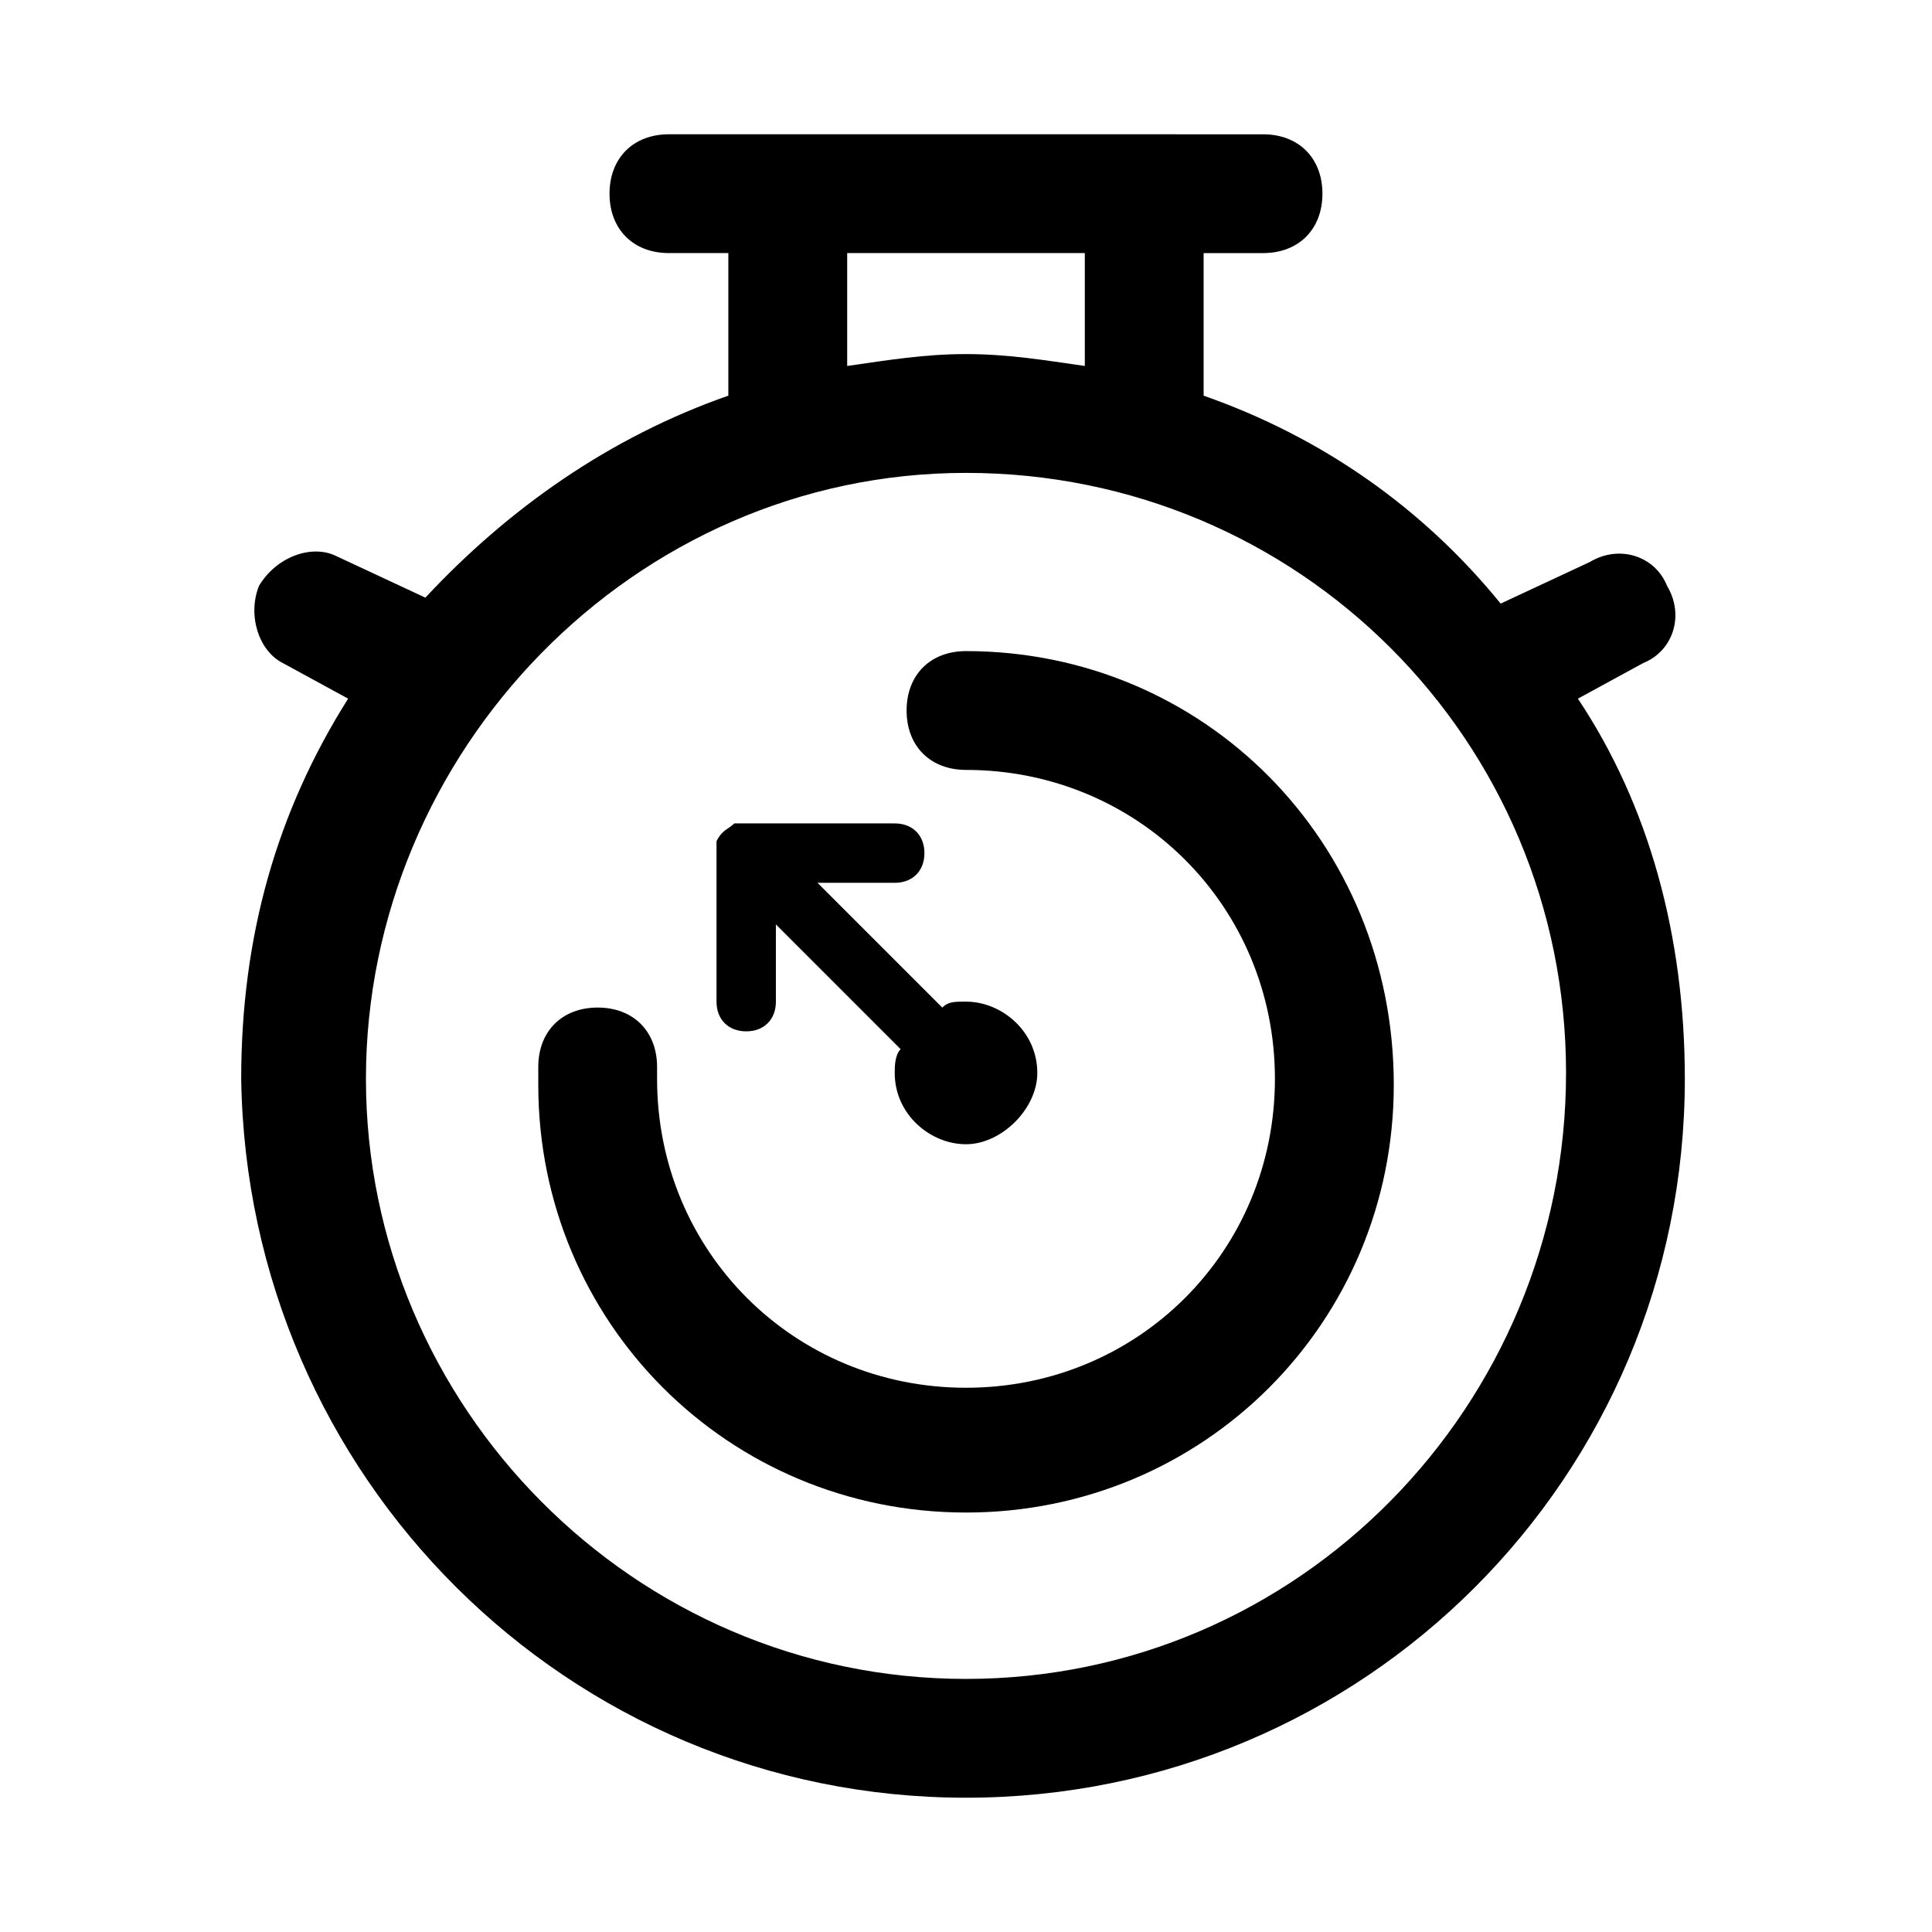 <?xml version="1.0" encoding="UTF-8"?>
<!-- The Best Svg Icon site in the world: iconSvg.co, Visit us! https://iconsvg.co -->
<svg fill="#000000" width="800px" height="800px" version="1.1" viewBox="144 144 512 512" xmlns="http://www.w3.org/2000/svg">
 <g>
  <path d="m562.16 329.15 17.32-9.445c7.871-3.148 11.02-12.594 6.297-20.469-3.148-7.871-12.594-11.02-20.469-6.297l-23.617 11.02c-20.469-25.188-47.234-44.082-78.719-55.102v-37.785h15.742c9.445 0 15.742-6.297 15.742-15.742s-6.297-15.742-15.742-15.742l-157.44-0.004c-9.445 0-15.742 6.297-15.742 15.742 0 9.445 6.297 15.742 15.742 15.742h15.742v37.785c-31.488 11.02-58.254 29.914-80.293 53.531l-23.613-11.02c-6.301-3.148-15.746 0-20.469 7.875-3.148 7.871 0 17.32 6.297 20.469l17.32 9.445c-18.895 29.914-28.34 62.977-28.34 100.76 1.574 105.48 86.59 190.5 192.08 190.5 105.48 0 190.5-85.02 190.5-190.5-0.004-37.785-9.449-72.422-28.34-100.76zm-193.65-118.08h62.977v29.914c-11.02-1.574-20.469-3.148-31.488-3.148s-20.469 1.574-31.488 3.148zm31.488 377.86c-88.168 0-159.02-72.422-159.02-159.02 0-86.59 70.848-160.59 159.02-160.59s159.02 70.848 159.02 159.02c-0.004 88.164-70.852 160.59-159.02 160.59z"/>
  <path d="m400 316.55c-9.445 0-15.742 6.297-15.742 15.742s6.297 15.742 15.742 15.742c45.656 0 81.867 36.211 81.867 81.867s-36.211 81.867-81.867 81.867-81.867-36.211-81.867-81.867v-3.148c0-9.445-6.297-15.742-15.742-15.742s-15.742 6.297-15.742 15.742v4.723c0 62.977 50.383 113.36 113.36 113.36 62.977 0 113.36-50.383 113.36-113.36-0.004-64.543-50.383-114.93-113.36-114.93z"/>
  <path d="m341.75 417.32c4.723 0 7.871-3.148 7.871-7.871v-20.469l33.062 33.062c-1.574 1.574-1.574 4.723-1.574 6.297 0 11.02 9.445 18.895 18.895 18.895 9.445 0 18.895-9.445 18.895-18.895 0-11.02-9.445-18.895-18.895-18.895-3.148 0-4.723 0-6.297 1.574l-33.062-33.062h20.469c4.723 0 7.871-3.148 7.871-7.871 0-4.723-3.148-7.871-7.871-7.871h-39.359-3.148c-1.574 1.574-3.148 1.574-4.723 4.723v3.148 39.359c-0.004 4.727 3.144 7.875 7.867 7.875z"/>
 </g>
</svg>